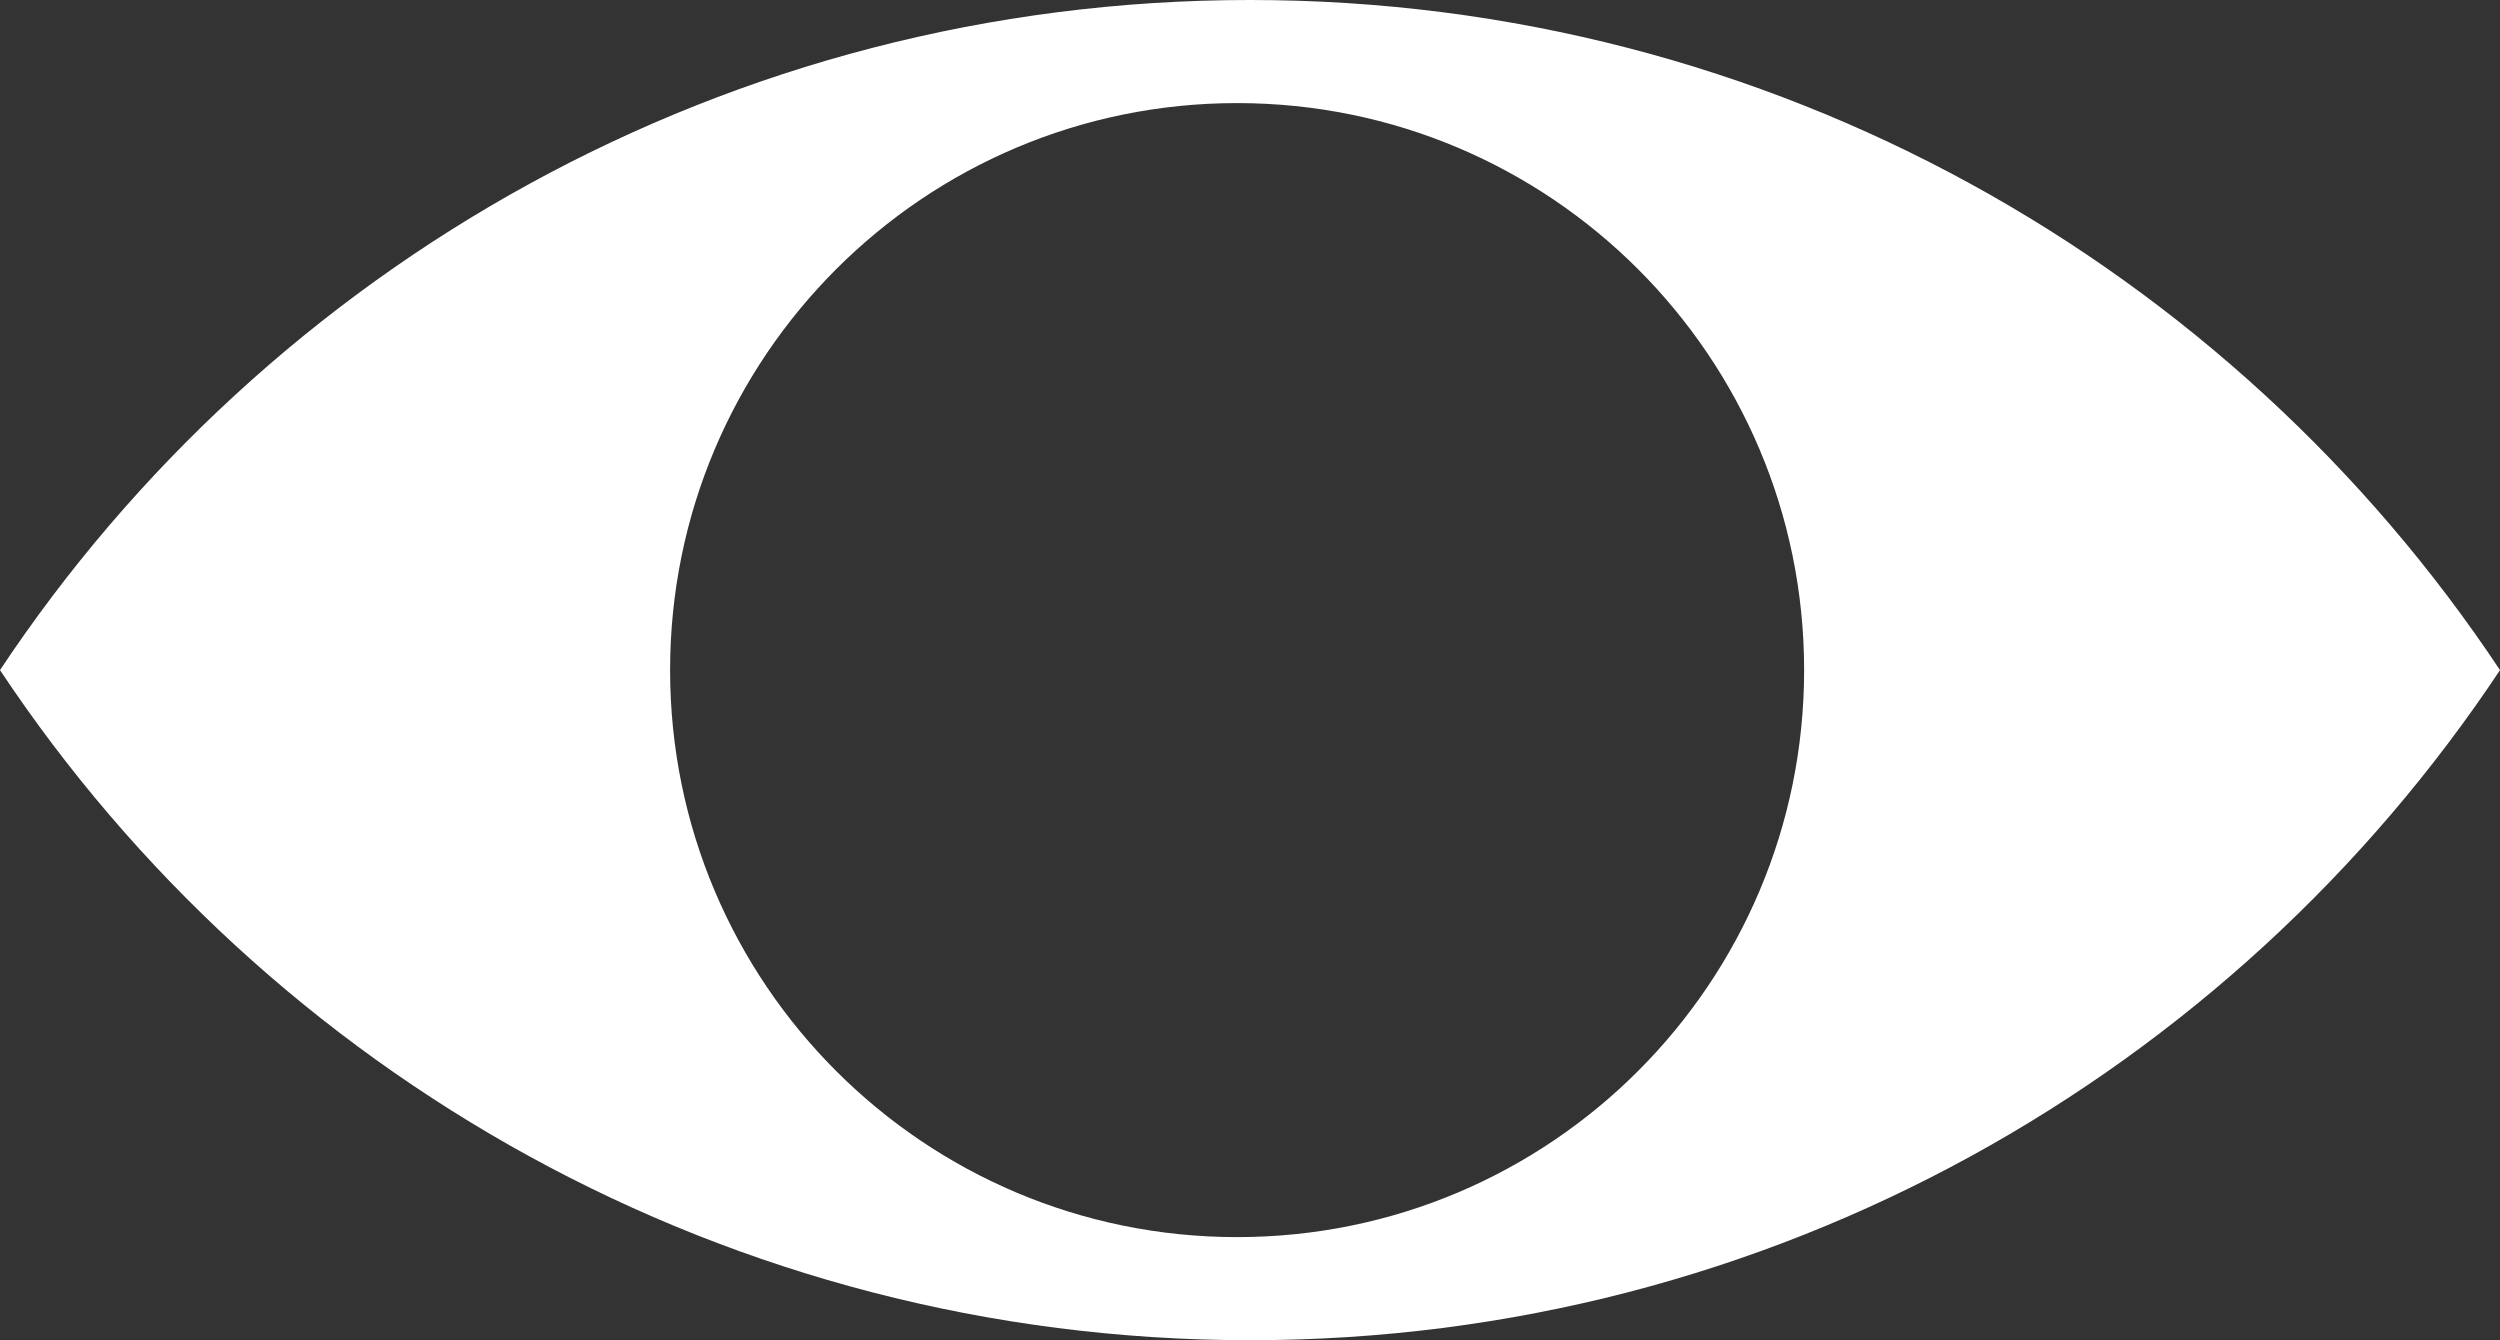 <!-- @access server -->
<svg width="97px" height="52px" viewBox="0 0 97 52" version="1.1" xmlns="http://www.w3.org/2000/svg" xmlns:xlink="http://www.w3.org/1999/xlink">
    <rect x="0" y="0" width="97" height="52" fill="#333333" stroke="none"/>
    <g id="Final-Versions" stroke="none" stroke-width="1" fill="none" fill-rule="evenodd">
        <path d="M48.5,0 C68.755,0 86.59,10.331 97,26 C86.591,41.668 68.755,52 48.5,52 C28.245,52 10.41,41.669 -3.08077845e-13,26 C10.409,10.332 28.245,0 48.5,0 Z M48,4 C35.85,4 26,13.85 26,26 C26,38.15 35.85,48 48,48 C60.15,48 70,38.15 70,26 C70,13.85 60.15,4 48,4 Z" id="Combined-Shape" fill="#FFFFFF"></path>
    </g>
</svg>